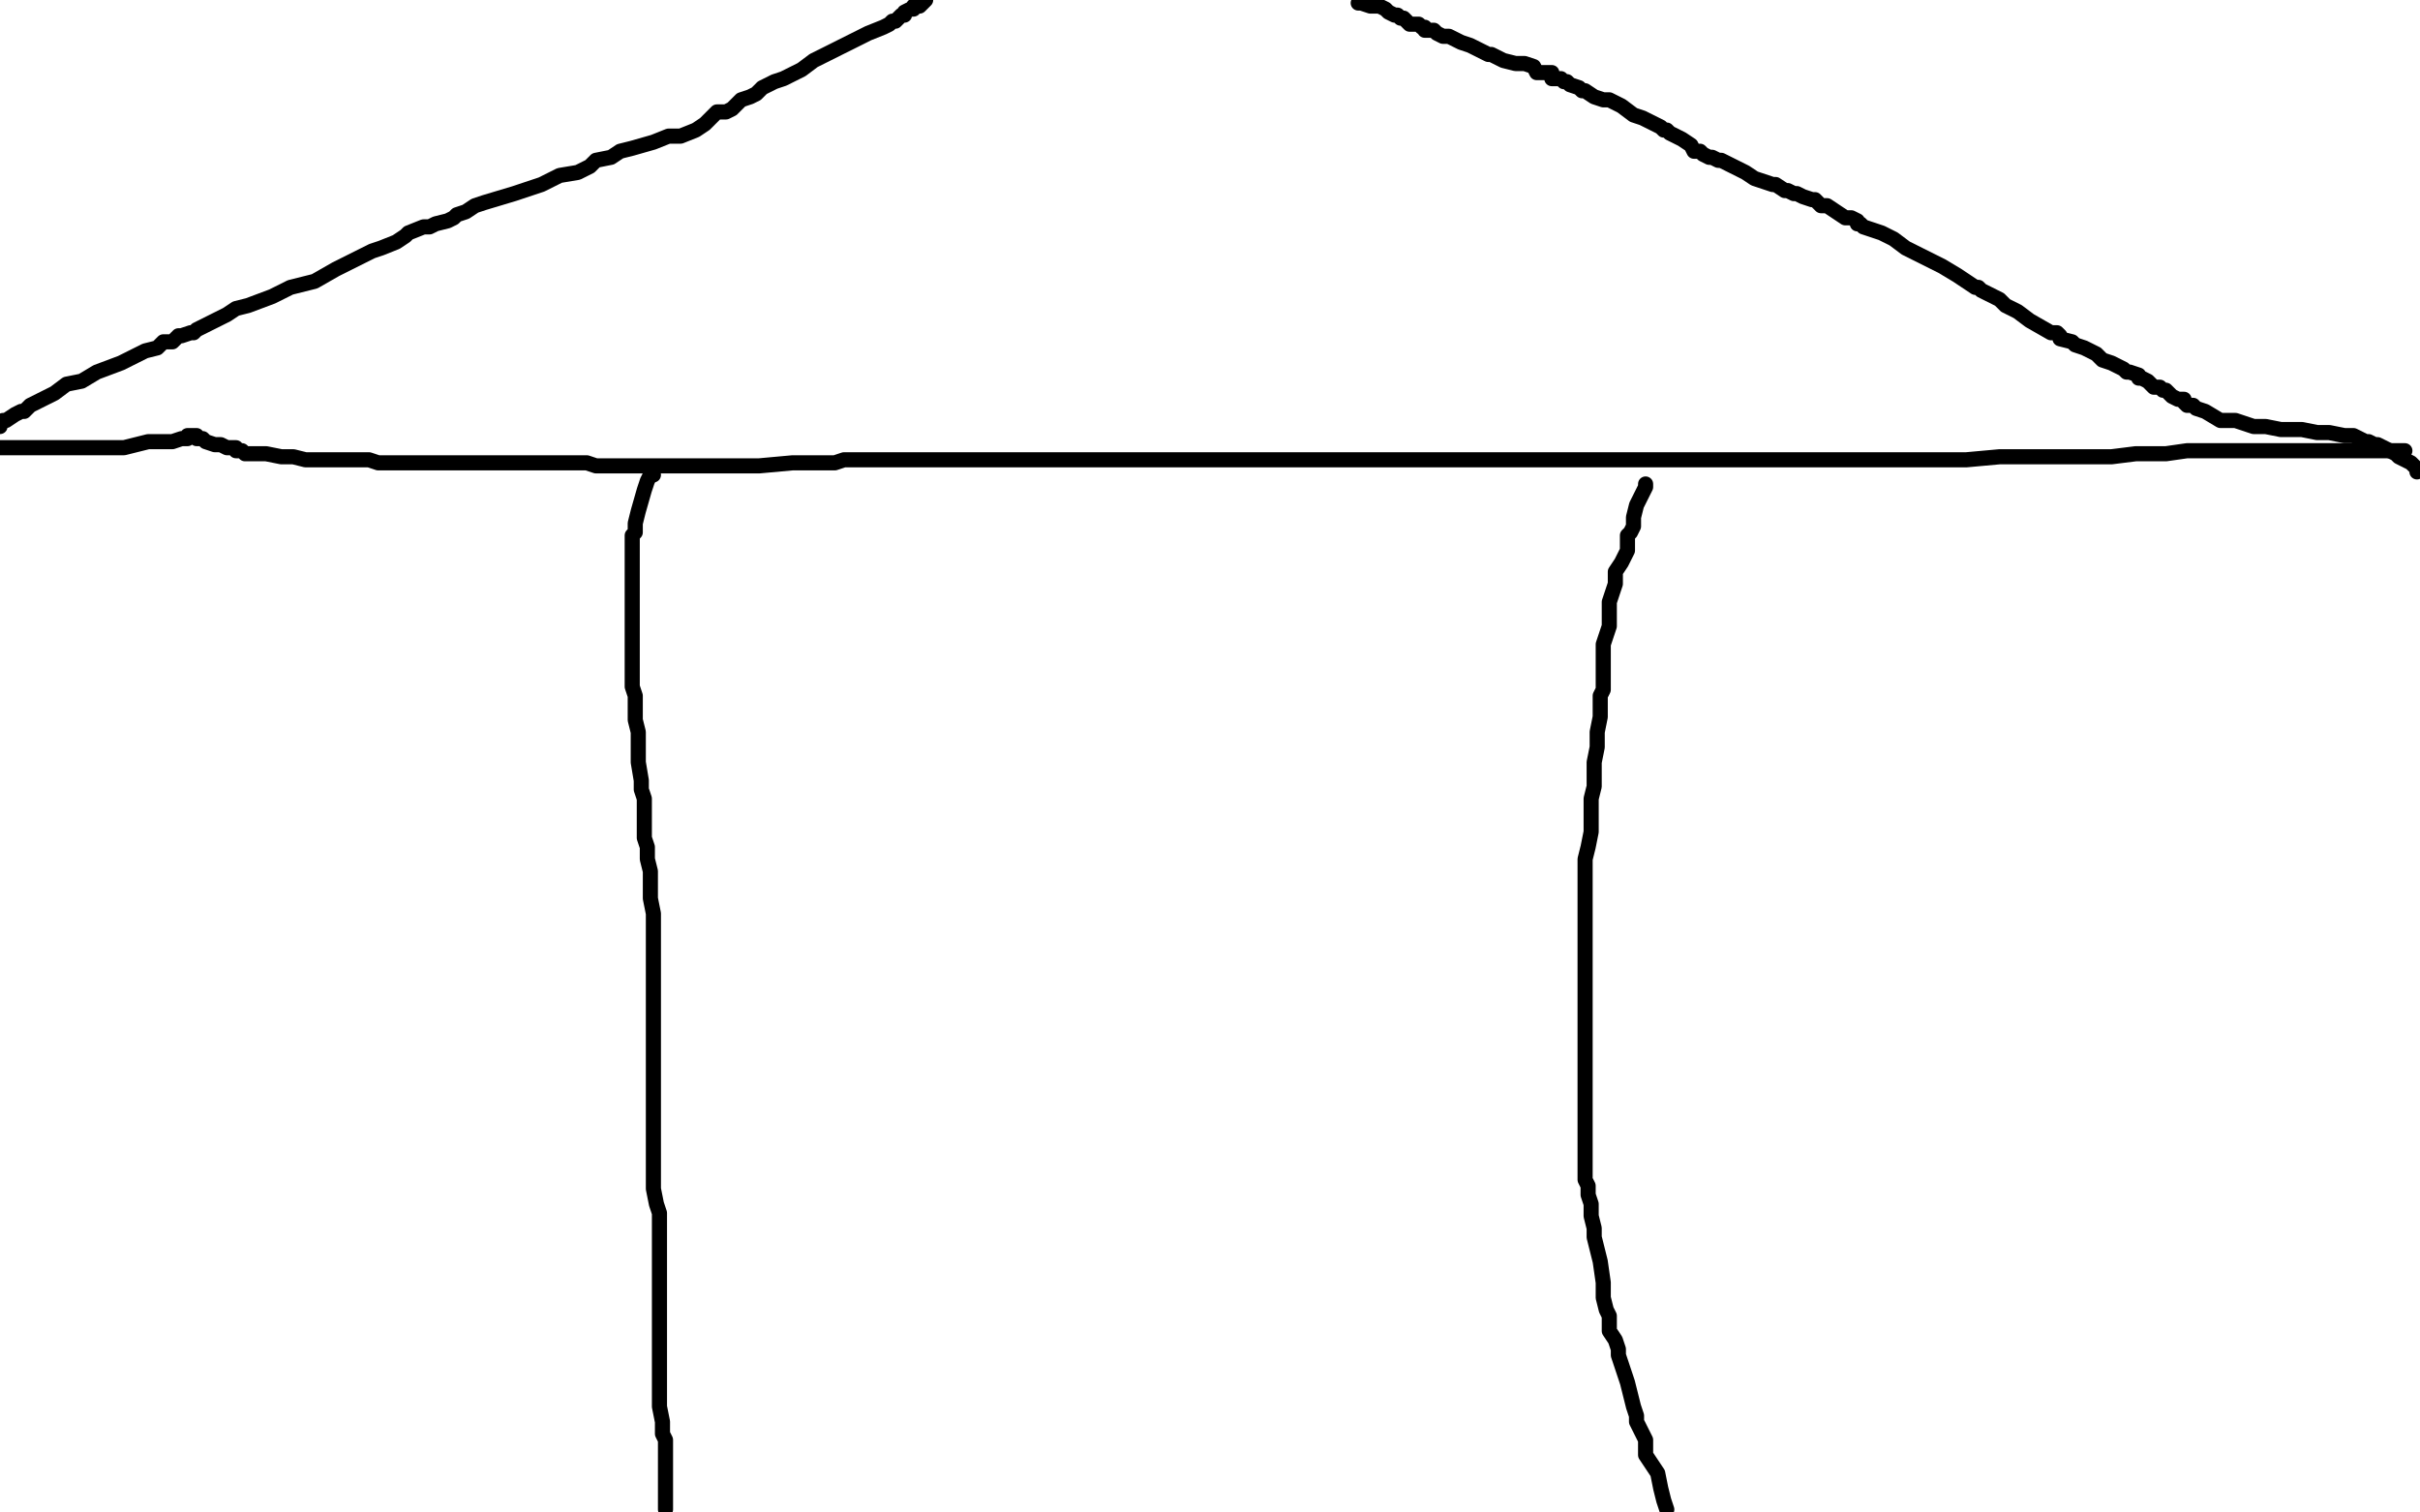 <?xml version="1.0" standalone="no"?>
<!DOCTYPE svg PUBLIC "-//W3C//DTD SVG 1.1//EN"
"http://www.w3.org/Graphics/SVG/1.1/DTD/svg11.dtd">

<svg width="800" height="500" version="1.1" xmlns="http://www.w3.org/2000/svg" xmlns:xlink="http://www.w3.org/1999/xlink" style="stroke-antialiasing: false"><desc>This SVG has been created on https://colorillo.com/</desc><rect x='0' y='0' width='800' height='500' style='fill: rgb(255,255,255); stroke-width:0' /><polyline points="1,148 0,148 0,148 2,148 2,148 4,148 4,148 6,148 6,148 7,148 10,148 14,148 17,148 18,148 19,148 20,148 21,148 24,148 27,148 30,148 31,148 33,148 35,148 37,148 38,148 39,148 40,148 41,148 45,147 49,146 52,146 54,146 55,146 57,146 60,145 62,145 62,144 63,144 65,144 65,145 66,145 67,145 68,146 71,147 73,147 75,148 78,148 78,149 80,149 81,150 83,150 86,150 88,150 93,151 97,151 101,152 105,152 108,152 113,152 117,152 122,152 125,153 128,153 129,153 132,153 134,153 135,153 140,153 142,153 146,153 151,153 155,153 157,153 159,153 161,153 162,153 164,153 165,153 166,153 167,153 168,153 169,153 171,153 173,153 176,153 179,153 184,153 188,153 190,153 194,153 197,154 200,154 205,154 208,154 212,154 214,154 222,154 224,154 225,154 226,154 228,154 230,154 234,154 238,154 246,154 251,154 262,153 268,153 272,153 274,153 276,153 279,152 281,152 283,152 287,152 291,152 292,152 293,152 294,152 295,152 297,152 301,152 305,152 312,152 318,152 326,152 334,152 339,152 340,152 341,152 344,152 345,152 347,152 350,152 354,152 359,152 366,152 373,152 384,152 392,152 398,152 404,152 410,152 415,152 420,152 427,152 432,152 438,152 446,152 454,152 460,152 469,152 476,152 484,152 493,152 498,152 506,152 513,152 521,152 528,152 533,152 548,152 560,152 572,152 586,152 599,152 610,152 618,152 625,152 630,152 635,152 639,152 644,152 650,152 661,151 667,151 674,151 680,151 688,151 698,151 706,150 716,150 723,149 727,149 731,149 735,149 744,149 748,149 752,149 753,149 754,149 758,149 762,149 763,149 764,149 766,149 768,149 776,149 786,149 795,149" style="fill: none; stroke: #000000; stroke-width: 5; stroke-linejoin: round; stroke-linecap: round; stroke-antialiasing: false; stroke-antialias: 0; opacity: 1.0"/>
<polyline points="0,141 0,140 0,140 1,139 1,139 2,139 5,137 7,136 8,136 10,134 12,133 16,131 18,130 22,127 27,126 32,123 40,120 44,118 48,116 52,115 54,113 57,113 58,112 59,111 60,111 63,110 64,110 65,109 67,108 71,106 75,104 78,102 82,101 90,98 96,95 104,93 111,89 117,86 119,85 123,83 126,82 131,80 134,78 135,77 140,75 142,75 144,74 148,73 150,72 151,71 154,70 157,68 160,67 170,64 173,63 179,61 183,59 185,58 191,57 195,55 197,53 202,52 205,50 209,49 216,47 221,45 225,45 230,43 233,41 235,39 237,37 240,37 242,36 245,33 248,32 250,31 252,29 254,28 256,27 259,26 261,25 265,23 269,20 275,17 281,14 287,11 292,9 294,8 295,7 296,7 297,6 298,5 299,5 299,4 301,3 302,3 302,2 303,2 304,2 305,1 306,0" style="fill: none; stroke: #000000; stroke-width: 5; stroke-linejoin: round; stroke-linecap: round; stroke-antialiasing: false; stroke-antialias: 0; opacity: 1.0"/>
<polyline points="799,156 799,155 799,155 797,153 797,153 793,151 793,151 792,150 792,150 788,148 788,148 786,147 785,147 783,146 782,146 778,144 775,144 770,143 766,143 761,142 754,142 749,141 745,141 742,140 739,139 734,139 729,136 726,135 725,134 723,134 722,133 722,132 720,132 718,131 717,130 716,129 715,129 714,128 712,128 711,127 710,126 708,125 707,125 707,124 704,123 703,123 702,122 700,121 698,120 695,119 693,117 689,115 686,114 685,113 681,112 681,111 680,110 678,110 671,106 667,103 665,102 663,101 661,99 659,98 657,97 655,96 654,95 653,95 647,91 642,88 636,85 630,82 626,79 622,77 616,75 615,74 614,74 614,73 612,72 610,72 607,70 604,68 602,68 600,66 599,66 596,65 594,64 593,64 591,63 590,63 587,61 586,61 583,60 580,59 577,57 573,55 571,54 569,53 568,53 566,52 565,52 563,51 562,50 561,50 560,50 559,48 556,46 554,45 552,44 551,43 550,43 549,42 547,41 545,40 543,39 540,38 536,35 532,33 530,33 527,32 524,30 523,30 522,29 519,28 518,27 517,27 516,26 515,26 513,26 513,24 511,24 510,24 509,24 508,24 507,22 504,21 501,21 497,20 493,18 492,18 488,16 486,15 483,14 481,13 479,12 477,12 475,11 474,10 473,10 472,10 471,10 471,9 470,9 469,8 468,8 466,8 464,6 463,6 462,5 461,5 459,4 458,3 456,2 454,2 453,2 450,1 449,1" style="fill: none; stroke: #000000; stroke-width: 5; stroke-linejoin: round; stroke-linecap: round; stroke-antialiasing: false; stroke-antialias: 0; opacity: 1.0"/>
<polyline points="216,157 215,157 215,157 214,159 214,159 213,162 213,162 211,169 211,169 210,173 210,173 210,176 210,176 209,177 209,177 209,178 209,179 209,180 209,182 209,183 209,185 209,186 209,188 209,191 209,192 209,194 209,195 209,198 209,201 209,203 209,205 209,209 209,211 209,213 209,215 209,217 209,219 209,221 209,223 209,225 209,226 209,227 210,230 210,235 210,238 211,242 211,248 211,252 212,258 212,261 213,264 213,268 213,271 213,274 213,277 214,280 214,284 215,288 215,291 215,297 216,302 216,309 216,314 216,323 216,328 216,336 216,341 216,346 216,351 216,357 216,361 216,366 216,370 216,373 216,377 216,382 216,386 216,393 217,398 218,401 218,402 218,403 218,404 218,406 218,408 218,412 218,416 218,418 218,423 218,426 218,433 218,437 218,440 218,444 218,448 218,450 218,453 218,459 218,463 218,465 219,470 219,474 220,476 220,477 220,478 220,479 220,480 220,481 220,482 220,484 220,488 220,493 220,499" style="fill: none; stroke: #000000; stroke-width: 5; stroke-linejoin: round; stroke-linecap: round; stroke-antialiasing: false; stroke-antialias: 0; opacity: 1.0"/>
<polyline points="544,161 544,160 544,160 544,161 544,161 543,163 543,163 542,165 542,165 541,167 541,167 540,171 540,172 540,174 539,176 538,177 538,179 538,182 536,186 534,189 534,193 533,196 532,199 532,202 532,205 532,207 531,210 530,213 530,216 530,219 530,221 530,228 529,230 529,234 529,237 528,242 528,245 528,247 527,252 527,255 527,259 527,260 526,264 526,268 526,271 526,275 525,280 524,284 524,289 524,294 524,300 524,305 524,312 524,317 524,327 524,334 524,338 524,342 524,345 524,348 524,350 524,353 524,357 524,360 524,365 524,374 524,382 524,385 524,388 524,390 525,392 525,395 526,398 526,402 527,406 527,409 528,413 529,417 530,424 530,429 531,433 532,435 532,440 534,443 535,446 535,448 536,451 537,454 538,457 539,461 540,465 541,468 541,470 544,476 544,481 548,487 549,492 550,496 551,499" style="fill: none; stroke: #000000; stroke-width: 5; stroke-linejoin: round; stroke-linecap: round; stroke-antialiasing: false; stroke-antialias: 0; opacity: 1.0"/>
</svg>
